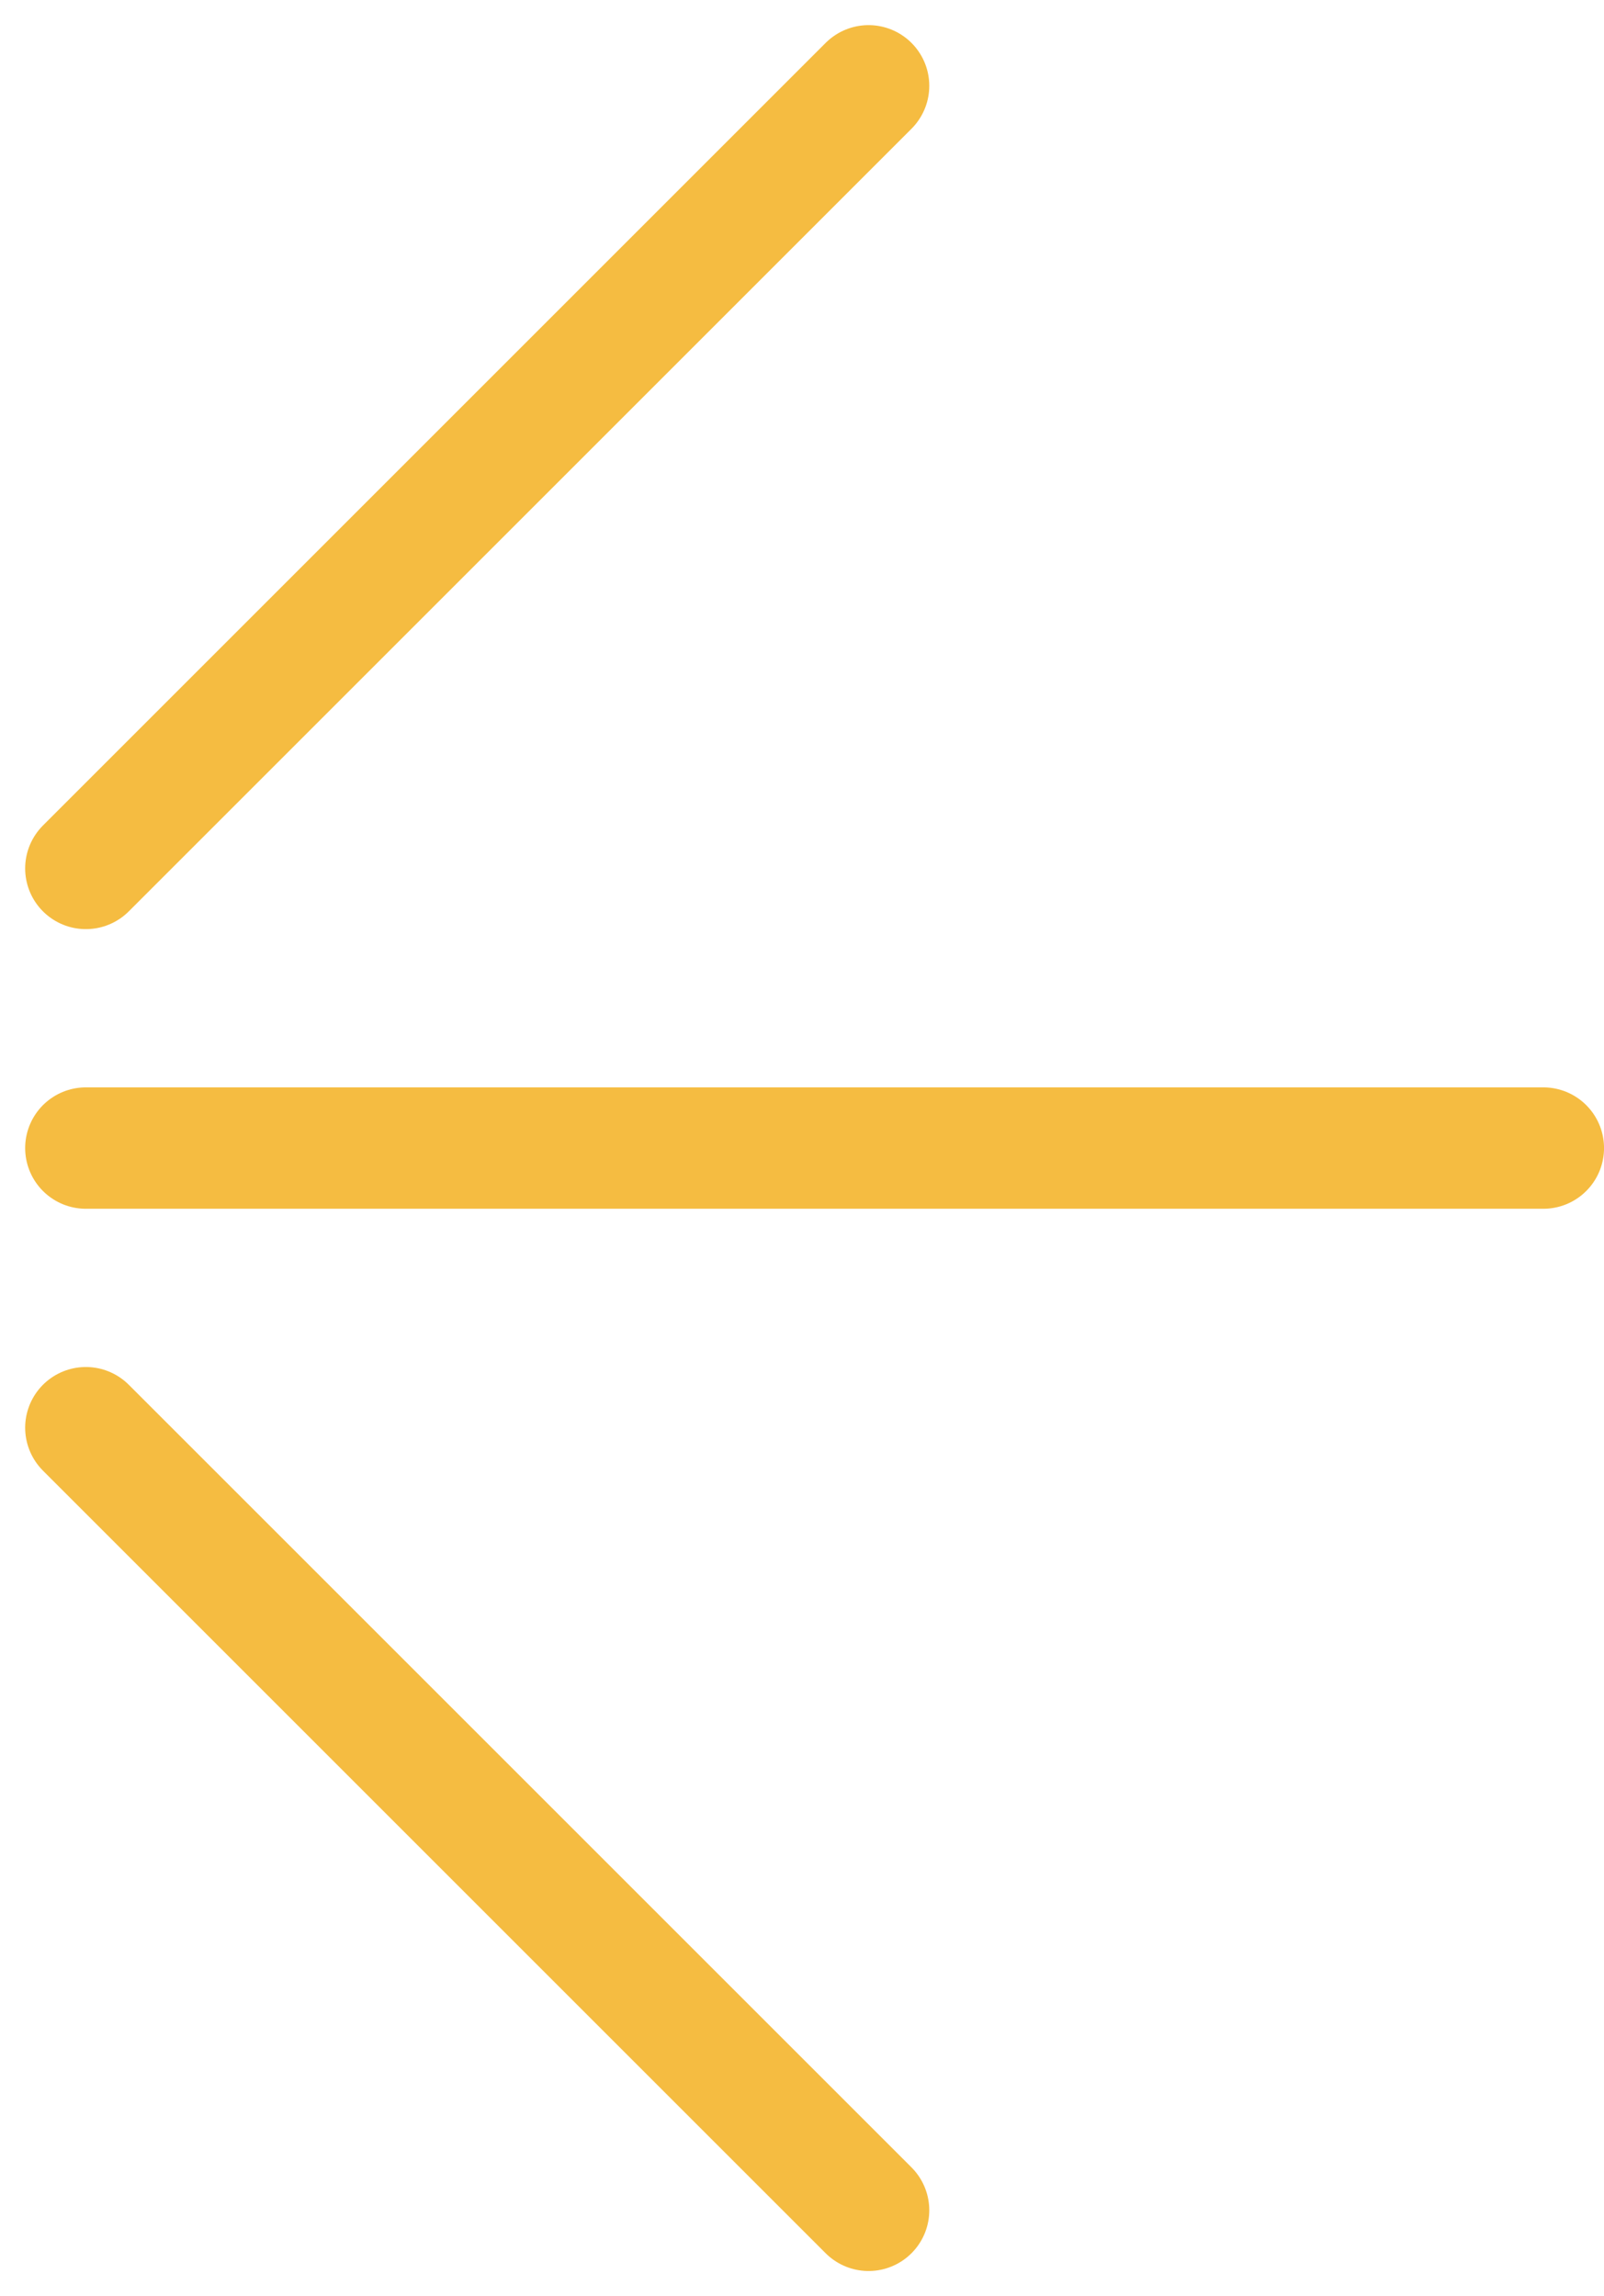 <svg xmlns="http://www.w3.org/2000/svg" width="52.844" height="75.657" viewBox="0 0 52.844 75.657">
  <g id="Group_44987" data-name="Group 44987" transform="translate(-1096.972 -3338.172)">
    <line id="Line_7366" data-name="Line 7366" y1="25.786" x2="25.786" transform="translate(1099.801 3341)" fill="none" stroke="#f5bc41" stroke-linecap="round" stroke-width="4"/>
    <line id="Line_7367" data-name="Line 7367" x2="48.016" transform="translate(1099.801 3376)" fill="none" stroke="#f5bc41" stroke-linecap="round" stroke-width="4"/>
    <line id="Line_7368" data-name="Line 7368" x2="25.786" y2="25.786" transform="translate(1099.801 3385.214)" fill="none" stroke="#f5bc41" stroke-linecap="round" stroke-width="4"/>
  </g>
</svg>
